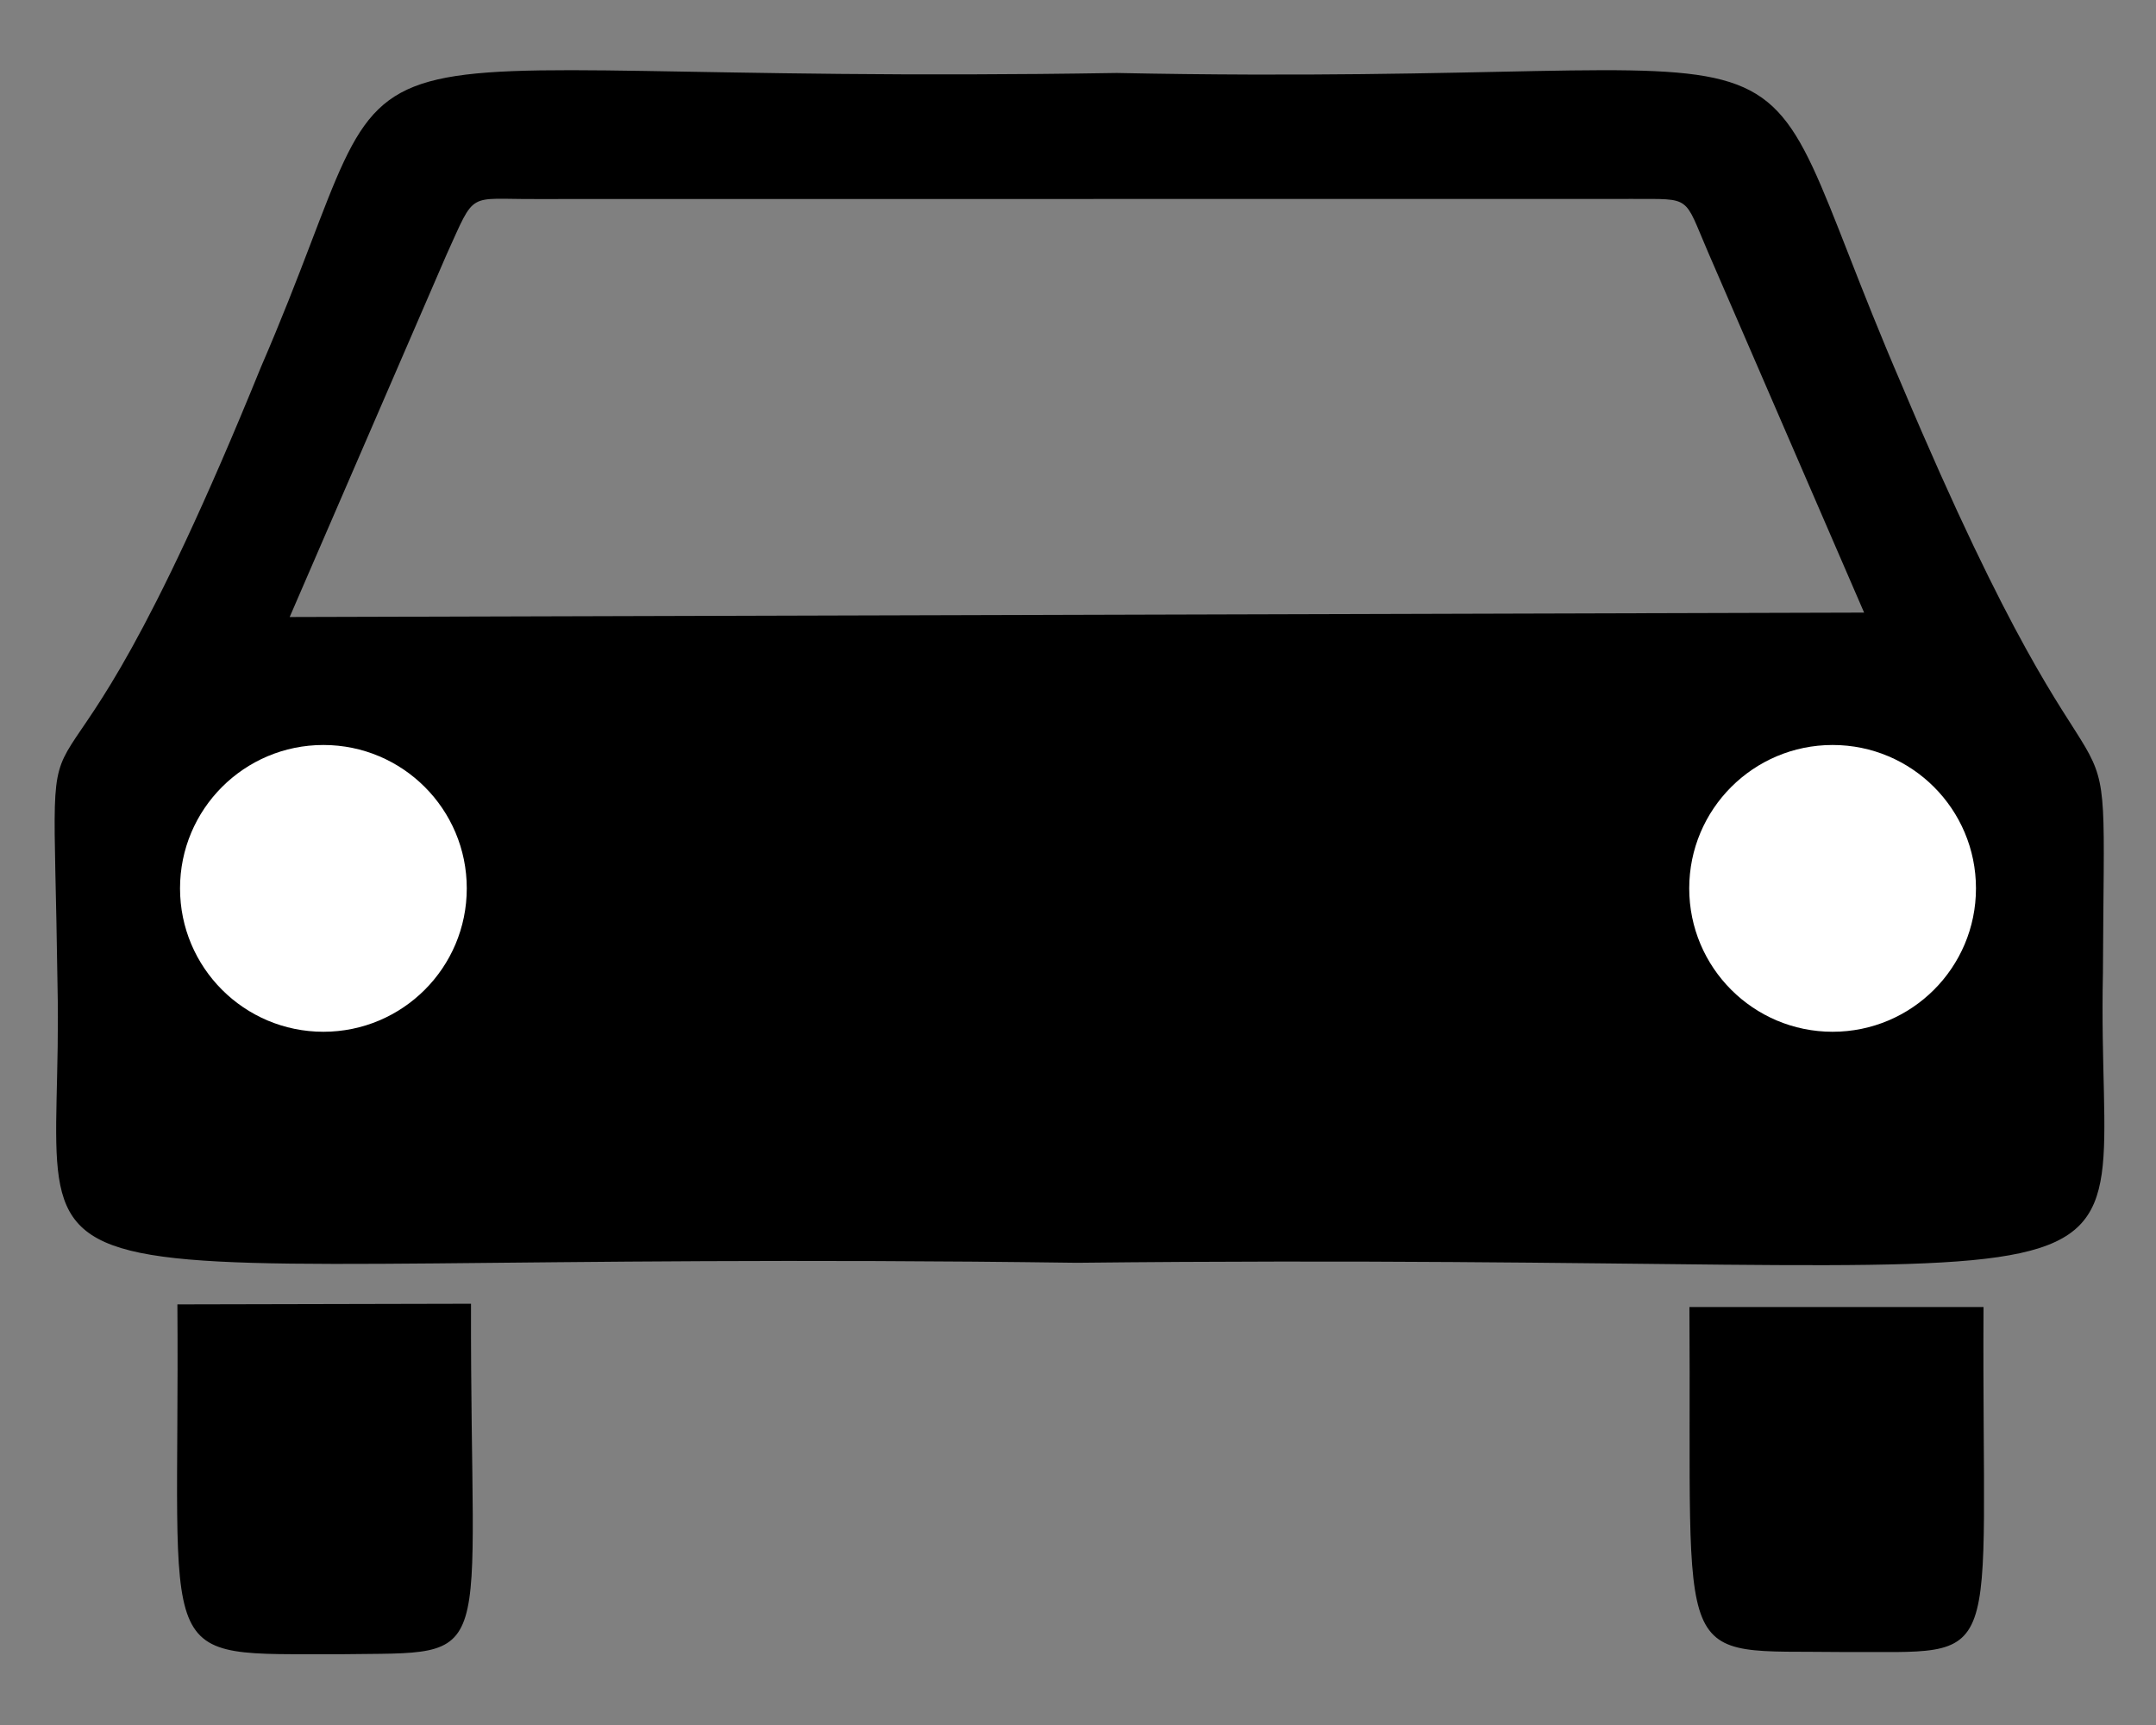 <?xml version="1.0" encoding="UTF-8" standalone="no"?>
<svg xmlns="http://www.w3.org/2000/svg" version="1.1" height="800" width="1000">
  <rect width="100%" height="100%" fill="#808080" stroke="none"/>
  <path style="stroke:none; fill:black; fill-rule:evenodd" id="Car" d="M 26.667,456.41 C 24.274,280 14.701,431.795 121.026,170.256 C 197.949,-7.521 120,40.342 517.949,33.846 C 872.137,41.026 800.684,-10.256 882.051,178.462 C 983.932,420.171 976.068,293.675 975.385,451.282 C 971.624,624.274 1035.556,579.829 499.487,585.641 C -32.479,578.462 30.427,623.59 26.667,456.41 z     M 134.359,286.154 L 207.179,117.949 C 220.766,88.07 216.431,92.481 248.205,92.308 L 757.328,92.253 C 784.89,92.354 780.846,90.565 792.2,116.868 L 864.615,284.103 L 134.359,286.154 z     M 82.279,604.938 L 218.462,604.634 C 218.044,775.613 232.213,766.078 157.949,767.179 C 69.516,766.838 83.495,775.764 82.279,604.938 z     M 783.59,606.154 L 920,606.154 C 919.088,777.398 931.548,765.698 854.359,766.154 C 774.549,765.09 784.691,777.702 783.59,606.154 z"></path>
  <circle style="fill:white; fill-opacity:1; stroke:none" r="66.5" cy="412" cx="150" id="LeftLamp"></circle>
  <circle style="fill:white; fill-opacity:1; stroke:none" r="66.5" cy="412" cx="850" id="RightLamp"></circle>
</svg>
